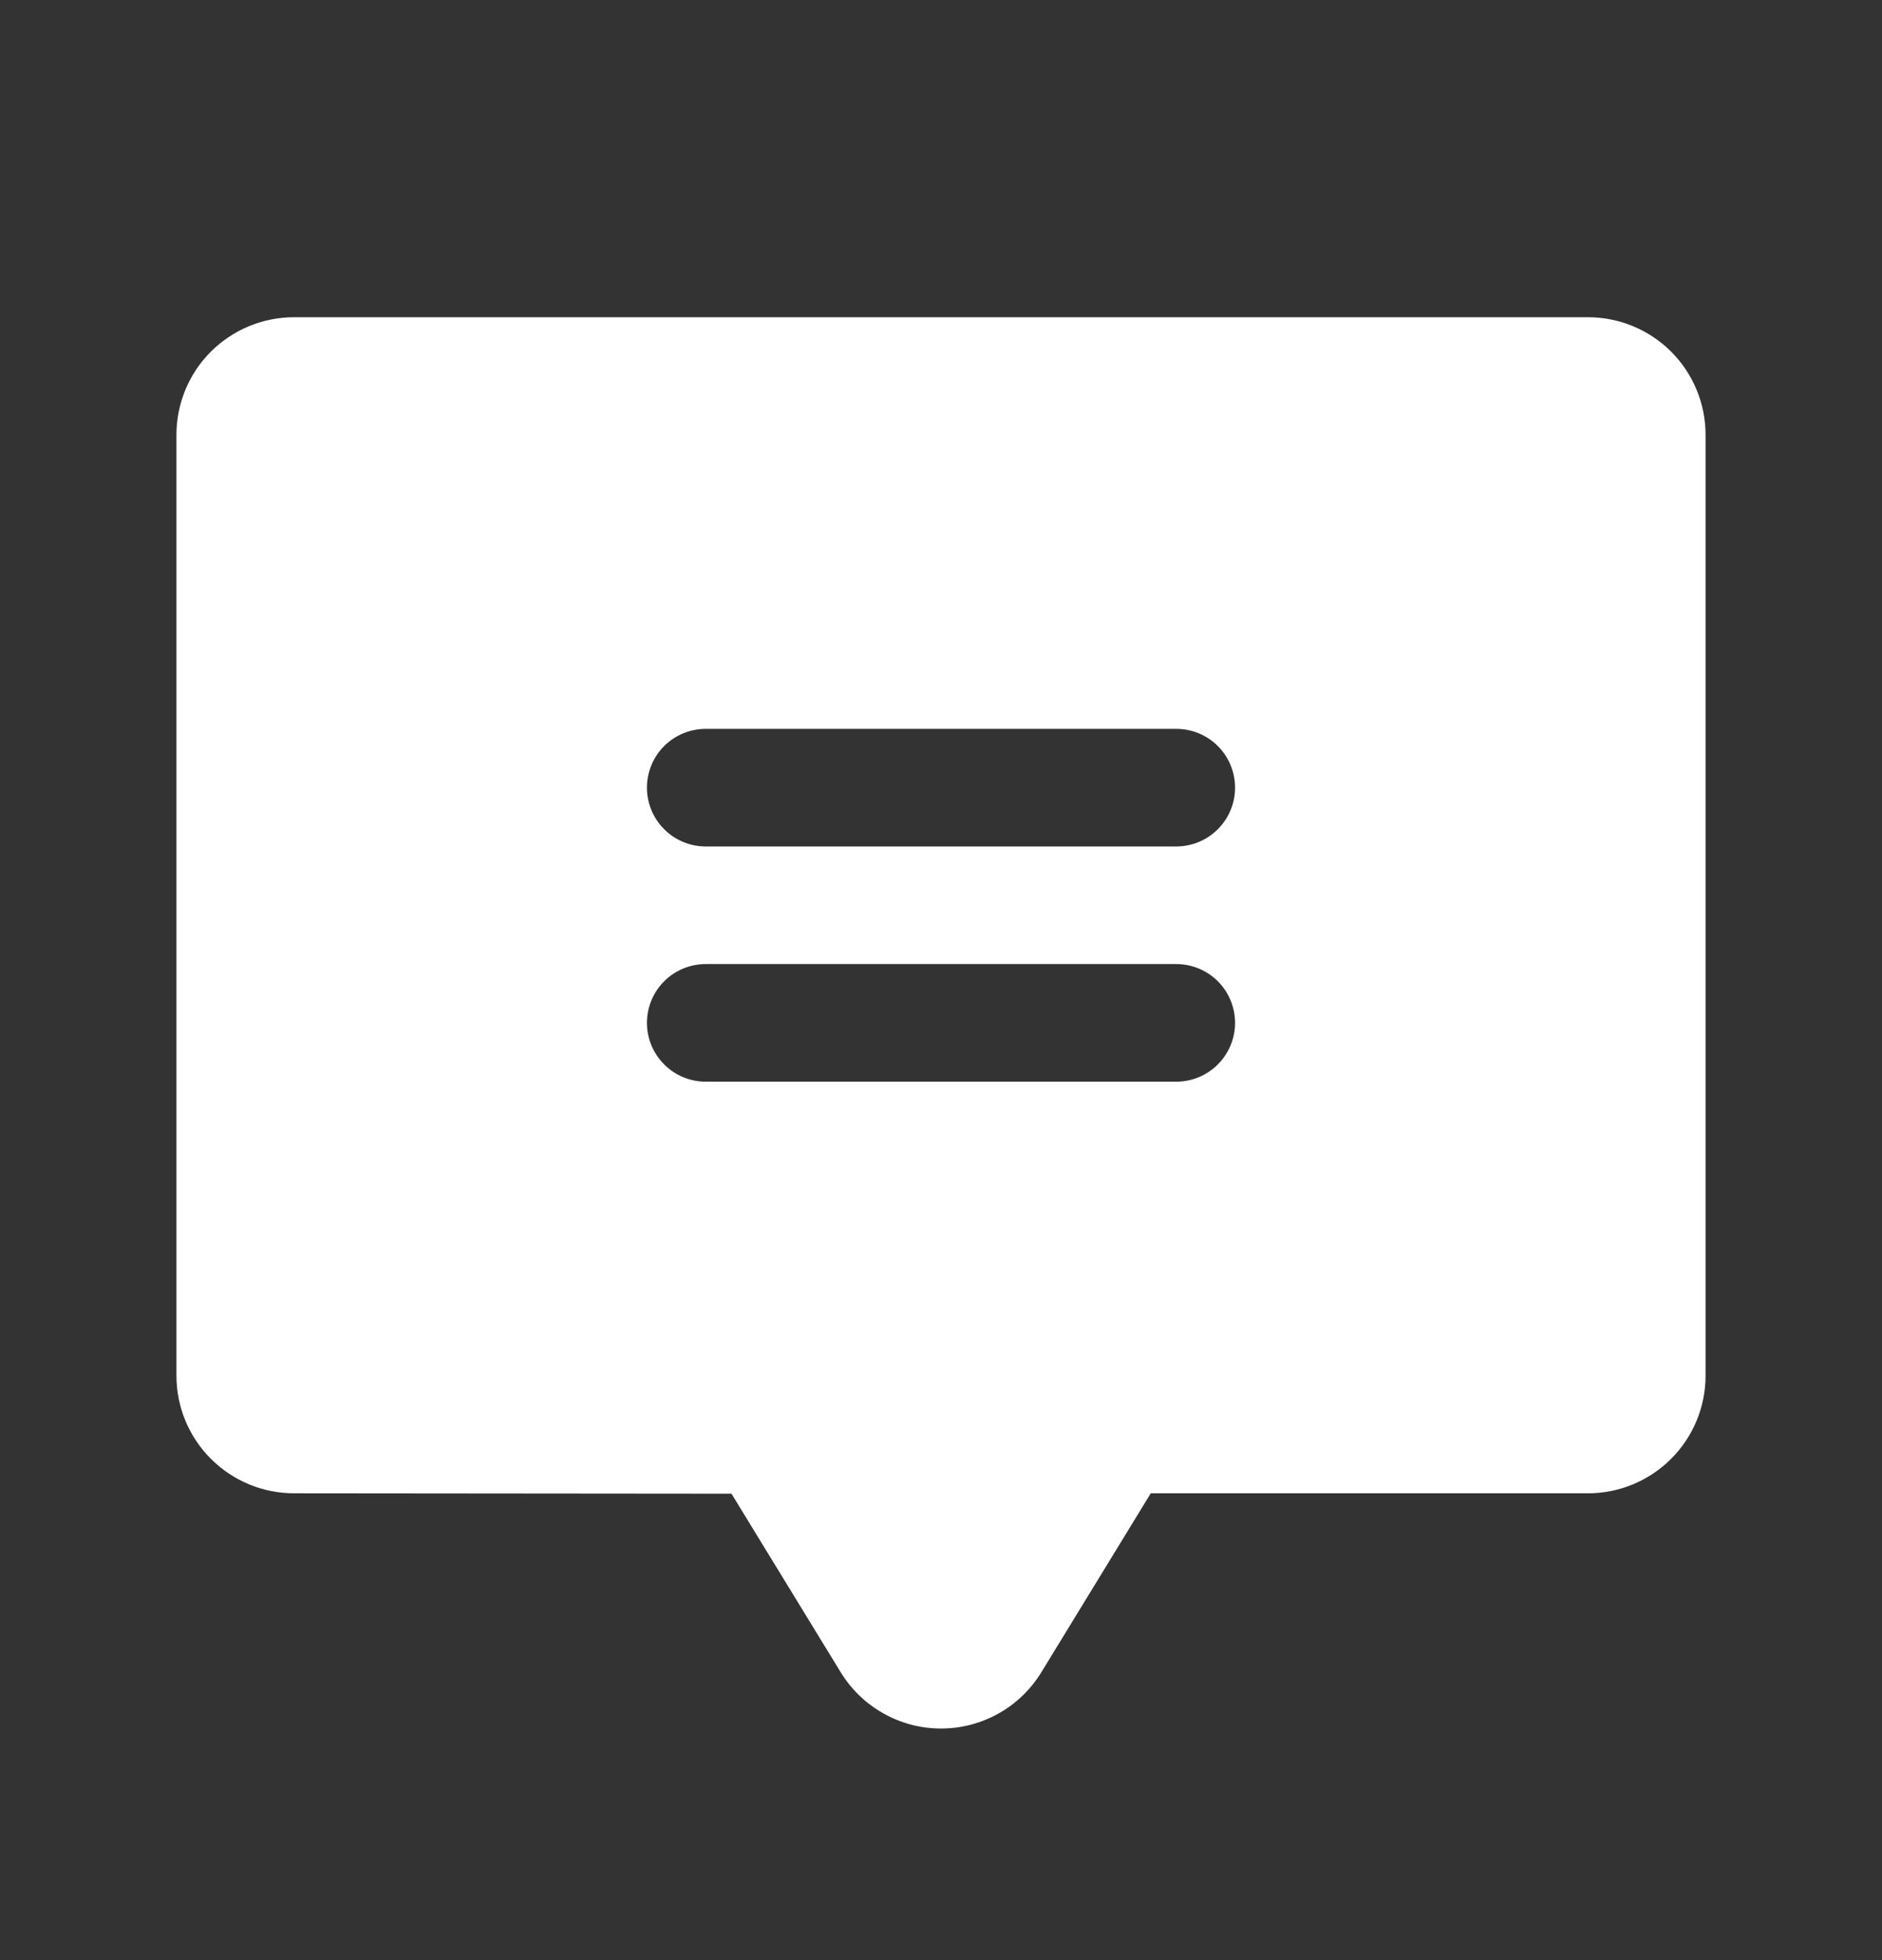 <svg width="24" height="25" viewBox="0 0 24 25" fill="none" xmlns="http://www.w3.org/2000/svg">
<rect x="0" y="0" width="24" height="25" fill="#333333" stroke="none"/>
<path d="M20.25 4.046H3.75C3.352 4.046 2.971 4.204 2.689 4.485C2.408 4.766 2.25 5.148 2.25 5.546V17.546C2.25 17.944 2.408 18.325 2.689 18.606C2.971 18.888 3.352 19.046 3.75 19.046L9.328 19.051L10.714 21.317C10.847 21.539 11.035 21.723 11.26 21.85C11.484 21.978 11.738 22.046 11.997 22.046C12.256 22.047 12.51 21.98 12.735 21.854C12.961 21.727 13.149 21.544 13.283 21.323L14.675 19.046H20.25C20.648 19.046 21.029 18.888 21.311 18.606C21.592 18.325 21.75 17.944 21.75 17.546V5.546C21.75 5.148 21.592 4.766 21.311 4.485C21.029 4.204 20.648 4.046 20.25 4.046ZM15 13.796H9C8.801 13.796 8.61 13.717 8.47 13.576C8.329 13.435 8.25 13.245 8.25 13.046C8.25 12.847 8.329 12.656 8.47 12.515C8.61 12.375 8.801 12.296 9 12.296H15C15.199 12.296 15.39 12.375 15.53 12.515C15.671 12.656 15.75 12.847 15.75 13.046C15.75 13.245 15.671 13.435 15.53 13.576C15.39 13.717 15.199 13.796 15 13.796ZM15 10.796H9C8.801 10.796 8.61 10.717 8.47 10.576C8.329 10.435 8.25 10.245 8.25 10.046C8.25 9.847 8.329 9.656 8.47 9.515C8.61 9.375 8.801 9.296 9 9.296H15C15.199 9.296 15.39 9.375 15.53 9.515C15.671 9.656 15.75 9.847 15.75 10.046C15.75 10.245 15.671 10.435 15.53 10.576C15.39 10.717 15.199 10.796 15 10.796Z" fill="white"/>
</svg>
